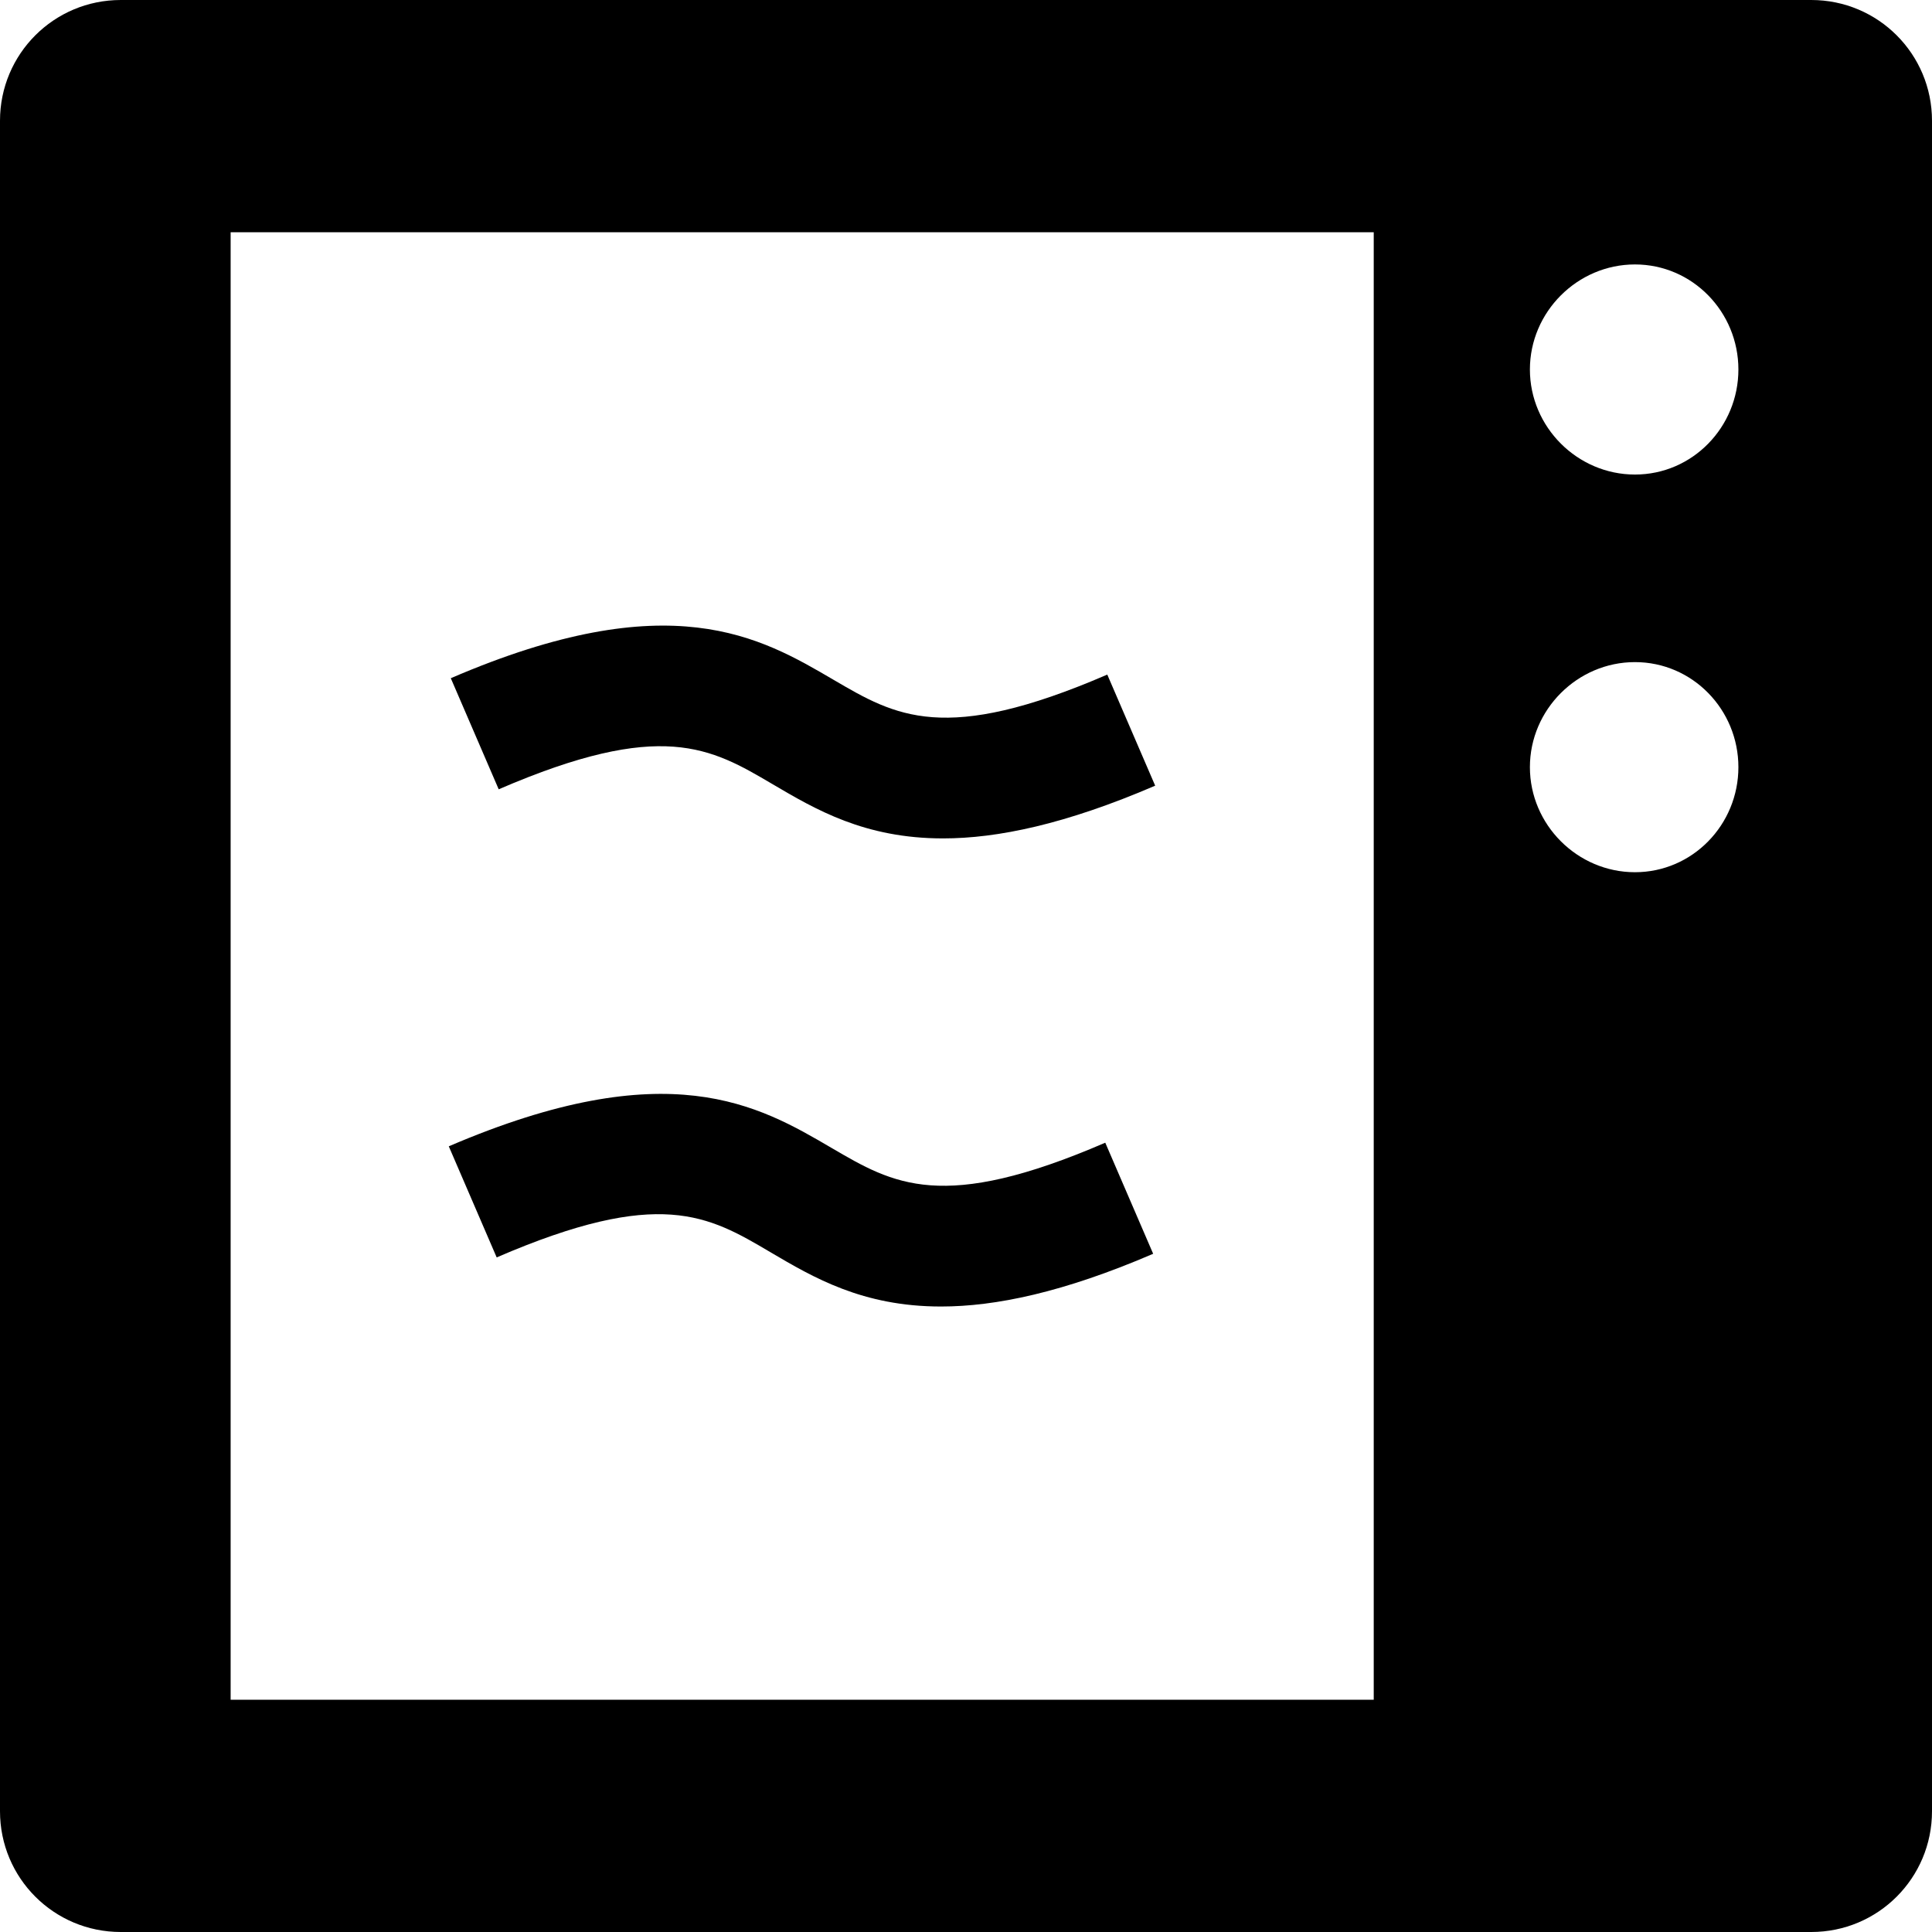 <svg viewBox="0 0 48 48" xmlns="http://www.w3.org/2000/svg" data-name="Livello 1" id="Livello_1">
  <path d="M45,0H3C1.34,0,0,1.34,0,3v42c0,1.66,1.34,3,3,3h42c1.66,0,3-1.34,3-3V3C48,1.34,46.66,0,45,0ZM34.13,42.23H5.73V5.77h28.4v36.47ZM40.62,21.67c-1.43,0-2.61-1.18-2.61-2.61s1.18-2.61,2.61-2.61,2.57,1.18,2.57,2.61-1.14,2.61-2.57,2.61ZM40.62,11.79c-1.43,0-2.61-1.18-2.61-2.61s1.18-2.61,2.61-2.61,2.57,1.18,2.57,2.61-1.14,2.61-2.57,2.61Z"></path>
  <g>
    <path d="M23.43,20.83c-1.95,0-3.17-.72-4.24-1.35-1.53-.9-2.75-1.62-6.8.13l-1.19-2.76c5.45-2.35,7.7-1.02,9.51.04,1.54.9,2.75,1.62,6.8-.13l1.19,2.76c-2.23.96-3.92,1.31-5.27,1.31Z"></path>
    <path d="M23.38,32.46c-1.95,0-3.17-.72-4.24-1.35-1.54-.91-2.75-1.62-6.8.13l-1.19-2.76c5.45-2.34,7.7-1.02,9.51.04,1.54.9,2.75,1.62,6.8-.13l1.19,2.76c-2.23.96-3.92,1.31-5.27,1.31Z"></path>
  </g>
</svg>
